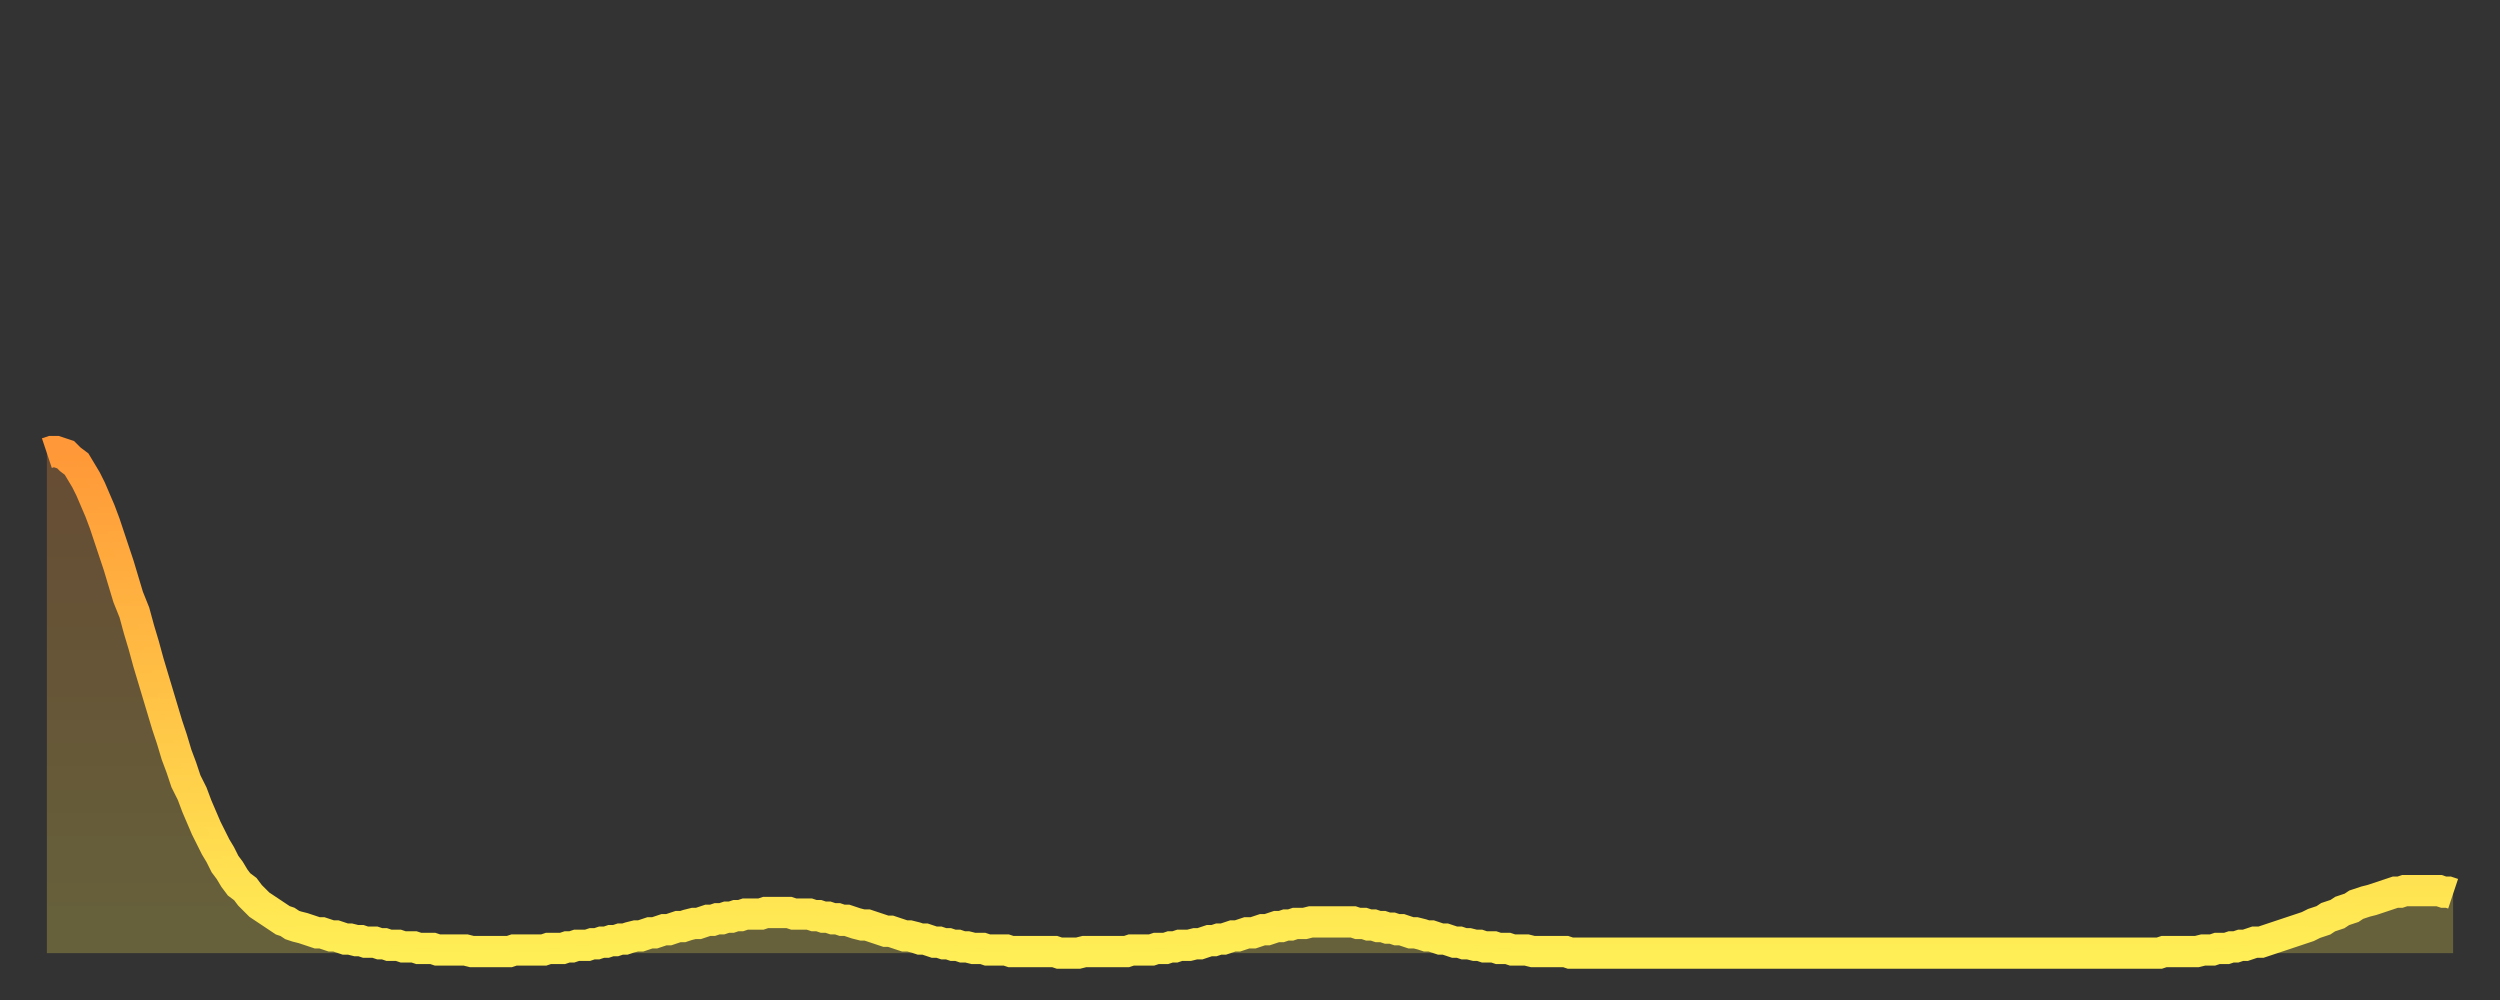 <?xml version="1.0" encoding="utf-8" ?>
<svg baseProfile="full" height="64" version="1.1" width="160" xmlns="http://www.w3.org/2000/svg" xmlns:ev="http://www.w3.org/2001/xml-events" xmlns:xlink="http://www.w3.org/1999/xlink"><rect width="100%" height="100%" fill="#333333" stroke="none"/><defs><linearGradient id="id568740" x1="0" x2="0" y1="0" y2="1"><stop offset="0%" stop-color="#ff9838" /><stop offset="50%" stop-color="#ffc346" /><stop offset="100%" stop-color="#ffee55" /></linearGradient></defs><g transform="translate(3,3)"><g><path d="M 0.0 26.0 0.3 25.9 0.6 25.9 0.9 26.0 1.2 26.1 1.5 26.4 1.9 26.7 2.2 27.2 2.5 27.7 2.8 28.3 3.1 29.0 3.4 29.7 3.7 30.5 4.0 31.4 4.3 32.3 4.6 33.2 4.9 34.2 5.2 35.2 5.6 36.2 5.9 37.3 6.2 38.3 6.5 39.4 6.8 40.4 7.1 41.4 7.4 42.4 7.7 43.4 8.0 44.3 8.3 45.3 8.6 46.1 8.9 47.0 9.3 47.8 9.6 48.6 9.9 49.3 10.2 50.0 10.5 50.6 10.8 51.2 11.1 51.7 11.4 52.3 11.7 52.7 12.0 53.2 12.3 53.6 12.7 53.9 13.0 54.3 13.3 54.6 13.6 54.9 13.9 55.1 14.2 55.3 14.5 55.5 14.8 55.7 15.1 55.9 15.4 56.0 15.7 56.2 16.0 56.3 16.4 56.4 16.7 56.5 17.0 56.6 17.3 56.7 17.6 56.7 17.9 56.8 18.2 56.9 18.5 56.9 18.8 57.0 19.1 57.1 19.4 57.1 19.8 57.2 20.1 57.2 20.4 57.3 20.7 57.3 21.0 57.3 21.3 57.4 21.6 57.4 21.9 57.5 22.2 57.5 22.5 57.5 22.8 57.6 23.1 57.6 23.5 57.6 23.8 57.7 24.1 57.7 24.4 57.7 24.7 57.7 25.0 57.8 25.3 57.8 25.6 57.8 25.9 57.8 26.2 57.8 26.5 57.8 26.8 57.8 27.2 57.9 27.5 57.9 27.8 57.9 28.1 57.9 28.4 57.9 28.7 57.9 29.0 57.9 29.3 57.9 29.6 57.9 29.9 57.8 30.2 57.8 30.6 57.8 30.9 57.8 31.2 57.8 31.5 57.8 31.8 57.8 32.1 57.7 32.4 57.7 32.7 57.7 33.0 57.7 33.3 57.6 33.6 57.6 33.9 57.5 34.3 57.5 34.6 57.5 34.9 57.4 35.2 57.4 35.5 57.3 35.8 57.3 36.1 57.2 36.4 57.2 36.7 57.1 37.0 57.1 37.3 57.0 37.7 56.9 38.0 56.9 38.3 56.8 38.6 56.7 38.9 56.7 39.2 56.6 39.5 56.5 39.8 56.5 40.1 56.4 40.4 56.3 40.7 56.3 41.0 56.2 41.4 56.1 41.7 56.1 42.0 56.0 42.3 55.9 42.6 55.9 42.9 55.8 43.2 55.8 43.5 55.7 43.8 55.7 44.1 55.6 44.4 55.6 44.7 55.5 45.1 55.5 45.4 55.5 45.7 55.5 46.0 55.4 46.3 55.4 46.6 55.4 46.9 55.4 47.2 55.4 47.5 55.4 47.8 55.5 48.1 55.5 48.5 55.5 48.8 55.5 49.1 55.6 49.4 55.6 49.7 55.7 50.0 55.7 50.3 55.8 50.6 55.8 50.9 55.9 51.2 55.9 51.5 56.0 51.8 56.1 52.2 56.2 52.5 56.2 52.8 56.3 53.1 56.4 53.4 56.5 53.7 56.6 54.0 56.6 54.3 56.7 54.6 56.8 54.9 56.9 55.2 56.9 55.6 57.0 55.9 57.1 56.2 57.1 56.5 57.2 56.8 57.3 57.1 57.3 57.4 57.4 57.7 57.4 58.0 57.5 58.3 57.5 58.6 57.6 58.9 57.6 59.3 57.7 59.6 57.7 59.9 57.7 60.2 57.8 60.5 57.8 60.8 57.8 61.1 57.8 61.4 57.8 61.7 57.9 62.0 57.9 62.3 57.9 62.6 57.9 63.0 57.9 63.3 57.9 63.6 57.9 63.9 57.9 64.2 57.9 64.5 57.9 64.8 58.0 65.1 58.0 65.4 58.0 65.7 58.0 66.0 58.0 66.4 57.9 66.7 57.9 67.0 57.9 67.3 57.9 67.6 57.9 67.9 57.9 68.2 57.9 68.5 57.9 68.8 57.9 69.1 57.9 69.4 57.8 69.7 57.8 70.1 57.8 70.4 57.8 70.7 57.8 71.0 57.7 71.3 57.7 71.6 57.7 71.9 57.6 72.2 57.6 72.5 57.5 72.8 57.5 73.1 57.5 73.5 57.4 73.8 57.4 74.1 57.3 74.4 57.2 74.7 57.2 75.0 57.1 75.3 57.1 75.6 57.0 75.9 56.9 76.2 56.9 76.5 56.8 76.8 56.7 77.2 56.7 77.5 56.6 77.8 56.5 78.1 56.5 78.4 56.4 78.7 56.3 79.0 56.3 79.3 56.2 79.6 56.2 79.9 56.1 80.2 56.1 80.5 56.1 80.9 56.0 81.2 56.0 81.5 56.0 81.8 56.0 82.1 56.0 82.4 56.0 82.7 56.0 83.0 56.0 83.3 56.0 83.6 56.0 83.9 56.1 84.3 56.1 84.6 56.2 84.9 56.2 85.2 56.3 85.5 56.3 85.8 56.4 86.1 56.4 86.4 56.5 86.7 56.5 87.0 56.6 87.3 56.7 87.6 56.7 88.0 56.8 88.3 56.9 88.6 56.9 88.9 57.0 89.2 57.1 89.5 57.1 89.8 57.2 90.1 57.3 90.4 57.3 90.7 57.4 91.0 57.4 91.4 57.5 91.7 57.5 92.0 57.6 92.3 57.6 92.6 57.6 92.9 57.7 93.2 57.7 93.5 57.7 93.8 57.8 94.1 57.8 94.4 57.8 94.7 57.8 95.1 57.9 95.4 57.9 95.7 57.9 96.0 57.9 96.3 57.9 96.6 57.9 96.9 57.9 97.2 57.9 97.5 58.0 97.8 58.0 98.1 58.0 98.4 58.0 98.8 58.0 99.1 58.0 99.4 58.0 99.7 58.0 100.0 58.0 100.3 58.0 100.6 58.0 100.9 58.0 101.2 58.0 101.5 58.0 101.8 58.0 102.2 58.0 102.5 58.0 102.8 58.0 103.1 58.0 103.4 58.0 103.7 58.0 104.0 58.0 104.3 58.0 104.6 58.0 104.9 58.0 105.2 58.0 105.5 58.0 105.9 58.0 106.2 58.0 106.5 58.0 106.8 58.0 107.1 58.0 107.4 58.0 107.7 58.0 108.0 58.0 108.3 58.0 108.6 58.0 108.9 58.0 109.3 58.0 109.6 58.0 109.9 58.0 110.2 58.0 110.5 58.0 110.8 58.0 111.1 58.0 111.4 58.0 111.7 58.0 112.0 58.0 112.3 58.0 112.6 58.0 113.0 58.0 113.3 58.0 113.6 58.0 113.9 58.0 114.2 58.0 114.5 58.0 114.8 58.0 115.1 58.0 115.4 58.0 115.7 58.0 116.0 58.0 116.3 58.0 116.7 58.0 117.0 58.0 117.3 58.0 117.6 58.0 117.9 58.0 118.2 58.0 118.5 58.0 118.8 58.0 119.1 58.0 119.4 58.0 119.7 58.0 120.1 58.0 120.4 58.0 120.7 58.0 121.0 58.0 121.3 58.0 121.6 58.0 121.9 58.0 122.2 58.0 122.5 58.0 122.8 58.0 123.1 58.0 123.4 58.0 123.8 58.0 124.1 58.0 124.4 58.0 124.7 58.0 125.0 58.0 125.3 58.0 125.6 58.0 125.9 58.0 126.2 58.0 126.5 58.0 126.8 58.0 127.2 58.0 127.5 58.0 127.8 58.0 128.1 58.0 128.4 58.0 128.7 58.0 129.0 58.0 129.3 58.0 129.6 58.0 129.9 58.0 130.2 58.0 130.5 58.0 130.9 58.0 131.2 58.0 131.5 58.0 131.8 58.0 132.1 58.0 132.4 58.0 132.7 58.0 133.0 58.0 133.3 58.0 133.6 58.0 133.9 58.0 134.2 58.0 134.6 58.0 134.9 58.0 135.2 58.0 135.5 57.9 135.8 57.9 136.1 57.9 136.4 57.9 136.7 57.9 137.0 57.9 137.3 57.9 137.6 57.9 138.0 57.8 138.3 57.8 138.6 57.8 138.9 57.7 139.2 57.7 139.5 57.7 139.8 57.6 140.1 57.6 140.4 57.5 140.7 57.5 141.0 57.4 141.3 57.3 141.7 57.3 142.0 57.2 142.3 57.1 142.6 57.0 142.9 56.9 143.2 56.8 143.5 56.7 143.8 56.6 144.1 56.5 144.4 56.4 144.7 56.3 145.1 56.1 145.4 56.0 145.7 55.9 146.0 55.7 146.3 55.6 146.6 55.5 146.9 55.3 147.2 55.2 147.5 55.1 147.8 54.9 148.1 54.8 148.4 54.7 148.8 54.6 149.1 54.5 149.4 54.4 149.7 54.3 150.0 54.2 150.3 54.1 150.6 54.1 150.9 54.0 151.2 54.0 151.5 54.0 151.8 54.0 152.1 54.0 152.5 54.0 152.8 54.0 153.1 54.0 153.4 54.1 153.7 54.1 154.0 54.2" fill="none" id="graph-curve" opacity="1" stroke="url(#id568740)" stroke-width="2" /><path d="M 0 58 L 0.0 26.0 0.3 25.9 0.6 25.9 0.9 26.0 1.2 26.1 1.5 26.4 1.9 26.7 2.2 27.2 2.5 27.7 2.8 28.3 3.1 29.0 3.4 29.7 3.7 30.5 4.0 31.4 4.3 32.3 4.6 33.2 4.9 34.2 5.2 35.2 5.6 36.2 5.9 37.3 6.2 38.3 6.5 39.4 6.8 40.4 7.1 41.4 7.4 42.4 7.7 43.4 8.0 44.3 8.3 45.3 8.6 46.1 8.9 47.0 9.3 47.8 9.6 48.6 9.9 49.3 10.2 50.0 10.5 50.6 10.8 51.2 11.1 51.7 11.4 52.3 11.7 52.7 12.0 53.2 12.3 53.6 12.7 53.9 13.0 54.3 13.3 54.6 13.6 54.9 13.9 55.1 14.2 55.3 14.5 55.5 14.8 55.7 15.1 55.9 15.4 56.0 15.7 56.2 16.0 56.3 16.4 56.4 16.7 56.5 17.0 56.6 17.3 56.7 17.6 56.7 17.9 56.8 18.2 56.9 18.5 56.9 18.8 57.0 19.1 57.1 19.4 57.1 19.8 57.2 20.1 57.2 20.4 57.3 20.7 57.3 21.0 57.3 21.3 57.4 21.6 57.4 21.9 57.5 22.2 57.5 22.5 57.5 22.8 57.6 23.1 57.6 23.5 57.6 23.8 57.7 24.1 57.7 24.4 57.7 24.7 57.7 25.0 57.8 25.3 57.8 25.6 57.8 25.9 57.8 26.2 57.8 26.5 57.8 26.8 57.8 27.2 57.9 27.5 57.9 27.8 57.9 28.1 57.9 28.4 57.9 28.7 57.9 29.0 57.9 29.3 57.9 29.6 57.9 29.9 57.8 30.2 57.8 30.6 57.8 30.9 57.8 31.2 57.8 31.5 57.8 31.8 57.8 32.1 57.7 32.4 57.7 32.7 57.7 33.0 57.7 33.3 57.6 33.6 57.6 33.9 57.5 34.3 57.5 34.6 57.5 34.9 57.4 35.2 57.4 35.5 57.3 35.8 57.3 36.1 57.2 36.4 57.2 36.7 57.1 37.0 57.1 37.3 57.0 37.7 56.9 38.0 56.9 38.3 56.8 38.6 56.7 38.9 56.7 39.2 56.6 39.5 56.5 39.8 56.5 40.1 56.4 40.4 56.3 40.7 56.3 41.0 56.2 41.4 56.1 41.7 56.1 42.0 56.0 42.3 55.9 42.6 55.9 42.9 55.8 43.2 55.8 43.5 55.7 43.8 55.7 44.1 55.6 44.4 55.6 44.7 55.5 45.1 55.5 45.4 55.5 45.7 55.5 46.0 55.4 46.3 55.4 46.6 55.4 46.9 55.4 47.2 55.4 47.5 55.4 47.8 55.5 48.1 55.5 48.5 55.5 48.8 55.5 49.1 55.6 49.4 55.6 49.7 55.7 50.0 55.7 50.3 55.8 50.6 55.8 50.9 55.9 51.2 55.9 51.5 56.0 51.8 56.1 52.2 56.2 52.5 56.2 52.8 56.3 53.1 56.4 53.4 56.5 53.7 56.6 54.0 56.6 54.3 56.7 54.6 56.8 54.9 56.9 55.2 56.9 55.6 57.0 55.9 57.1 56.2 57.1 56.5 57.2 56.8 57.3 57.1 57.3 57.4 57.4 57.7 57.4 58.0 57.5 58.3 57.5 58.6 57.6 58.9 57.6 59.3 57.7 59.6 57.7 59.9 57.7 60.2 57.8 60.5 57.8 60.8 57.8 61.1 57.8 61.4 57.8 61.7 57.9 62.0 57.9 62.3 57.9 62.6 57.9 63.0 57.9 63.3 57.9 63.6 57.9 63.9 57.9 64.2 57.9 64.5 57.9 64.8 58.0 65.1 58.0 65.4 58.0 65.7 58.0 66.0 58.0 66.4 57.9 66.7 57.9 67.0 57.9 67.3 57.9 67.6 57.9 67.9 57.9 68.2 57.9 68.5 57.9 68.8 57.9 69.1 57.9 69.4 57.8 69.7 57.8 70.1 57.8 70.4 57.8 70.7 57.8 71.0 57.7 71.3 57.7 71.6 57.7 71.9 57.6 72.2 57.6 72.5 57.5 72.8 57.5 73.1 57.5 73.5 57.4 73.8 57.4 74.1 57.3 74.4 57.2 74.7 57.2 75.0 57.1 75.3 57.1 75.6 57.0 75.9 56.9 76.2 56.9 76.5 56.8 76.8 56.7 77.2 56.7 77.5 56.6 77.8 56.5 78.1 56.5 78.4 56.4 78.7 56.3 79.0 56.3 79.3 56.2 79.6 56.2 79.9 56.1 80.2 56.1 80.5 56.1 80.9 56.0 81.2 56.0 81.5 56.0 81.8 56.0 82.1 56.0 82.4 56.0 82.7 56.0 83.0 56.0 83.3 56.0 83.6 56.0 83.9 56.1 84.3 56.1 84.6 56.2 84.9 56.2 85.2 56.3 85.5 56.3 85.8 56.4 86.1 56.4 86.4 56.5 86.7 56.5 87.0 56.6 87.3 56.7 87.6 56.7 88.0 56.8 88.3 56.9 88.6 56.9 88.9 57.0 89.2 57.1 89.5 57.1 89.8 57.2 90.1 57.3 90.4 57.3 90.7 57.4 91.0 57.4 91.4 57.5 91.7 57.5 92.0 57.6 92.3 57.6 92.6 57.6 92.9 57.7 93.2 57.7 93.5 57.7 93.8 57.8 94.1 57.8 94.4 57.8 94.7 57.8 95.1 57.9 95.4 57.9 95.7 57.9 96.0 57.9 96.3 57.9 96.6 57.9 96.9 57.9 97.2 57.9 97.5 58.0 97.8 58.0 98.1 58.0 98.4 58.0 98.8 58.0 99.1 58.0 99.4 58.0 99.7 58.0 100.0 58.0 100.3 58.0 100.6 58.0 100.9 58.0 101.2 58.0 101.5 58.0 101.8 58.0 102.2 58.0 102.5 58.0 102.8 58.0 103.1 58.0 103.4 58.0 103.7 58.0 104.0 58.0 104.3 58.0 104.6 58.0 104.9 58.0 105.2 58.0 105.5 58.0 105.9 58.0 106.2 58.0 106.5 58.0 106.8 58.0 107.1 58.0 107.4 58.0 107.7 58.0 108.0 58.0 108.3 58.0 108.6 58.0 108.9 58.0 109.3 58.0 109.6 58.0 109.9 58.0 110.2 58.0 110.5 58.0 110.8 58.0 111.1 58.0 111.4 58.0 111.7 58.0 112.0 58.0 112.3 58.0 112.6 58.0 113.0 58.0 113.3 58.0 113.6 58.0 113.9 58.0 114.2 58.0 114.5 58.0 114.8 58.0 115.1 58.0 115.4 58.0 115.7 58.0 116.0 58.0 116.3 58.0 116.7 58.0 117.0 58.0 117.3 58.0 117.6 58.0 117.9 58.0 118.2 58.0 118.5 58.0 118.8 58.0 119.1 58.0 119.4 58.0 119.7 58.0 120.1 58.0 120.4 58.0 120.7 58.0 121.0 58.0 121.3 58.0 121.6 58.0 121.9 58.0 122.2 58.0 122.5 58.0 122.8 58.0 123.1 58.0 123.4 58.0 123.8 58.0 124.1 58.0 124.4 58.0 124.7 58.0 125.0 58.0 125.3 58.0 125.6 58.0 125.9 58.0 126.2 58.0 126.5 58.0 126.8 58.0 127.2 58.0 127.5 58.0 127.8 58.0 128.1 58.0 128.4 58.0 128.7 58.0 129.0 58.0 129.3 58.0 129.6 58.0 129.9 58.0 130.2 58.0 130.5 58.0 130.9 58.0 131.2 58.0 131.5 58.0 131.8 58.0 132.1 58.0 132.4 58.0 132.7 58.0 133.0 58.0 133.3 58.0 133.6 58.0 133.9 58.0 134.2 58.0 134.6 58.0 134.9 58.0 135.2 58.0 135.5 57.9 135.8 57.9 136.1 57.9 136.4 57.9 136.7 57.9 137.0 57.9 137.3 57.9 137.6 57.9 138.0 57.8 138.3 57.8 138.6 57.8 138.9 57.7 139.2 57.7 139.5 57.7 139.8 57.6 140.1 57.6 140.4 57.5 140.7 57.5 141.0 57.4 141.3 57.3 141.7 57.3 142.0 57.2 142.3 57.1 142.6 57.0 142.9 56.9 143.2 56.8 143.5 56.7 143.8 56.6 144.1 56.5 144.4 56.4 144.7 56.3 145.1 56.1 145.4 56.0 145.7 55.9 146.0 55.7 146.3 55.6 146.6 55.5 146.9 55.3 147.2 55.2 147.5 55.1 147.8 54.9 148.1 54.8 148.4 54.7 148.8 54.6 149.1 54.5 149.4 54.4 149.7 54.3 150.0 54.2 150.3 54.1 150.6 54.1 150.9 54.0 151.2 54.0 151.5 54.0 151.8 54.0 152.1 54.0 152.5 54.0 152.8 54.0 153.1 54.0 153.4 54.1 153.7 54.1 154.0 54.2 154 58" fill="url(#id568740)" fill-opacity=".25" id="graph-shadow" /></g></g></svg>